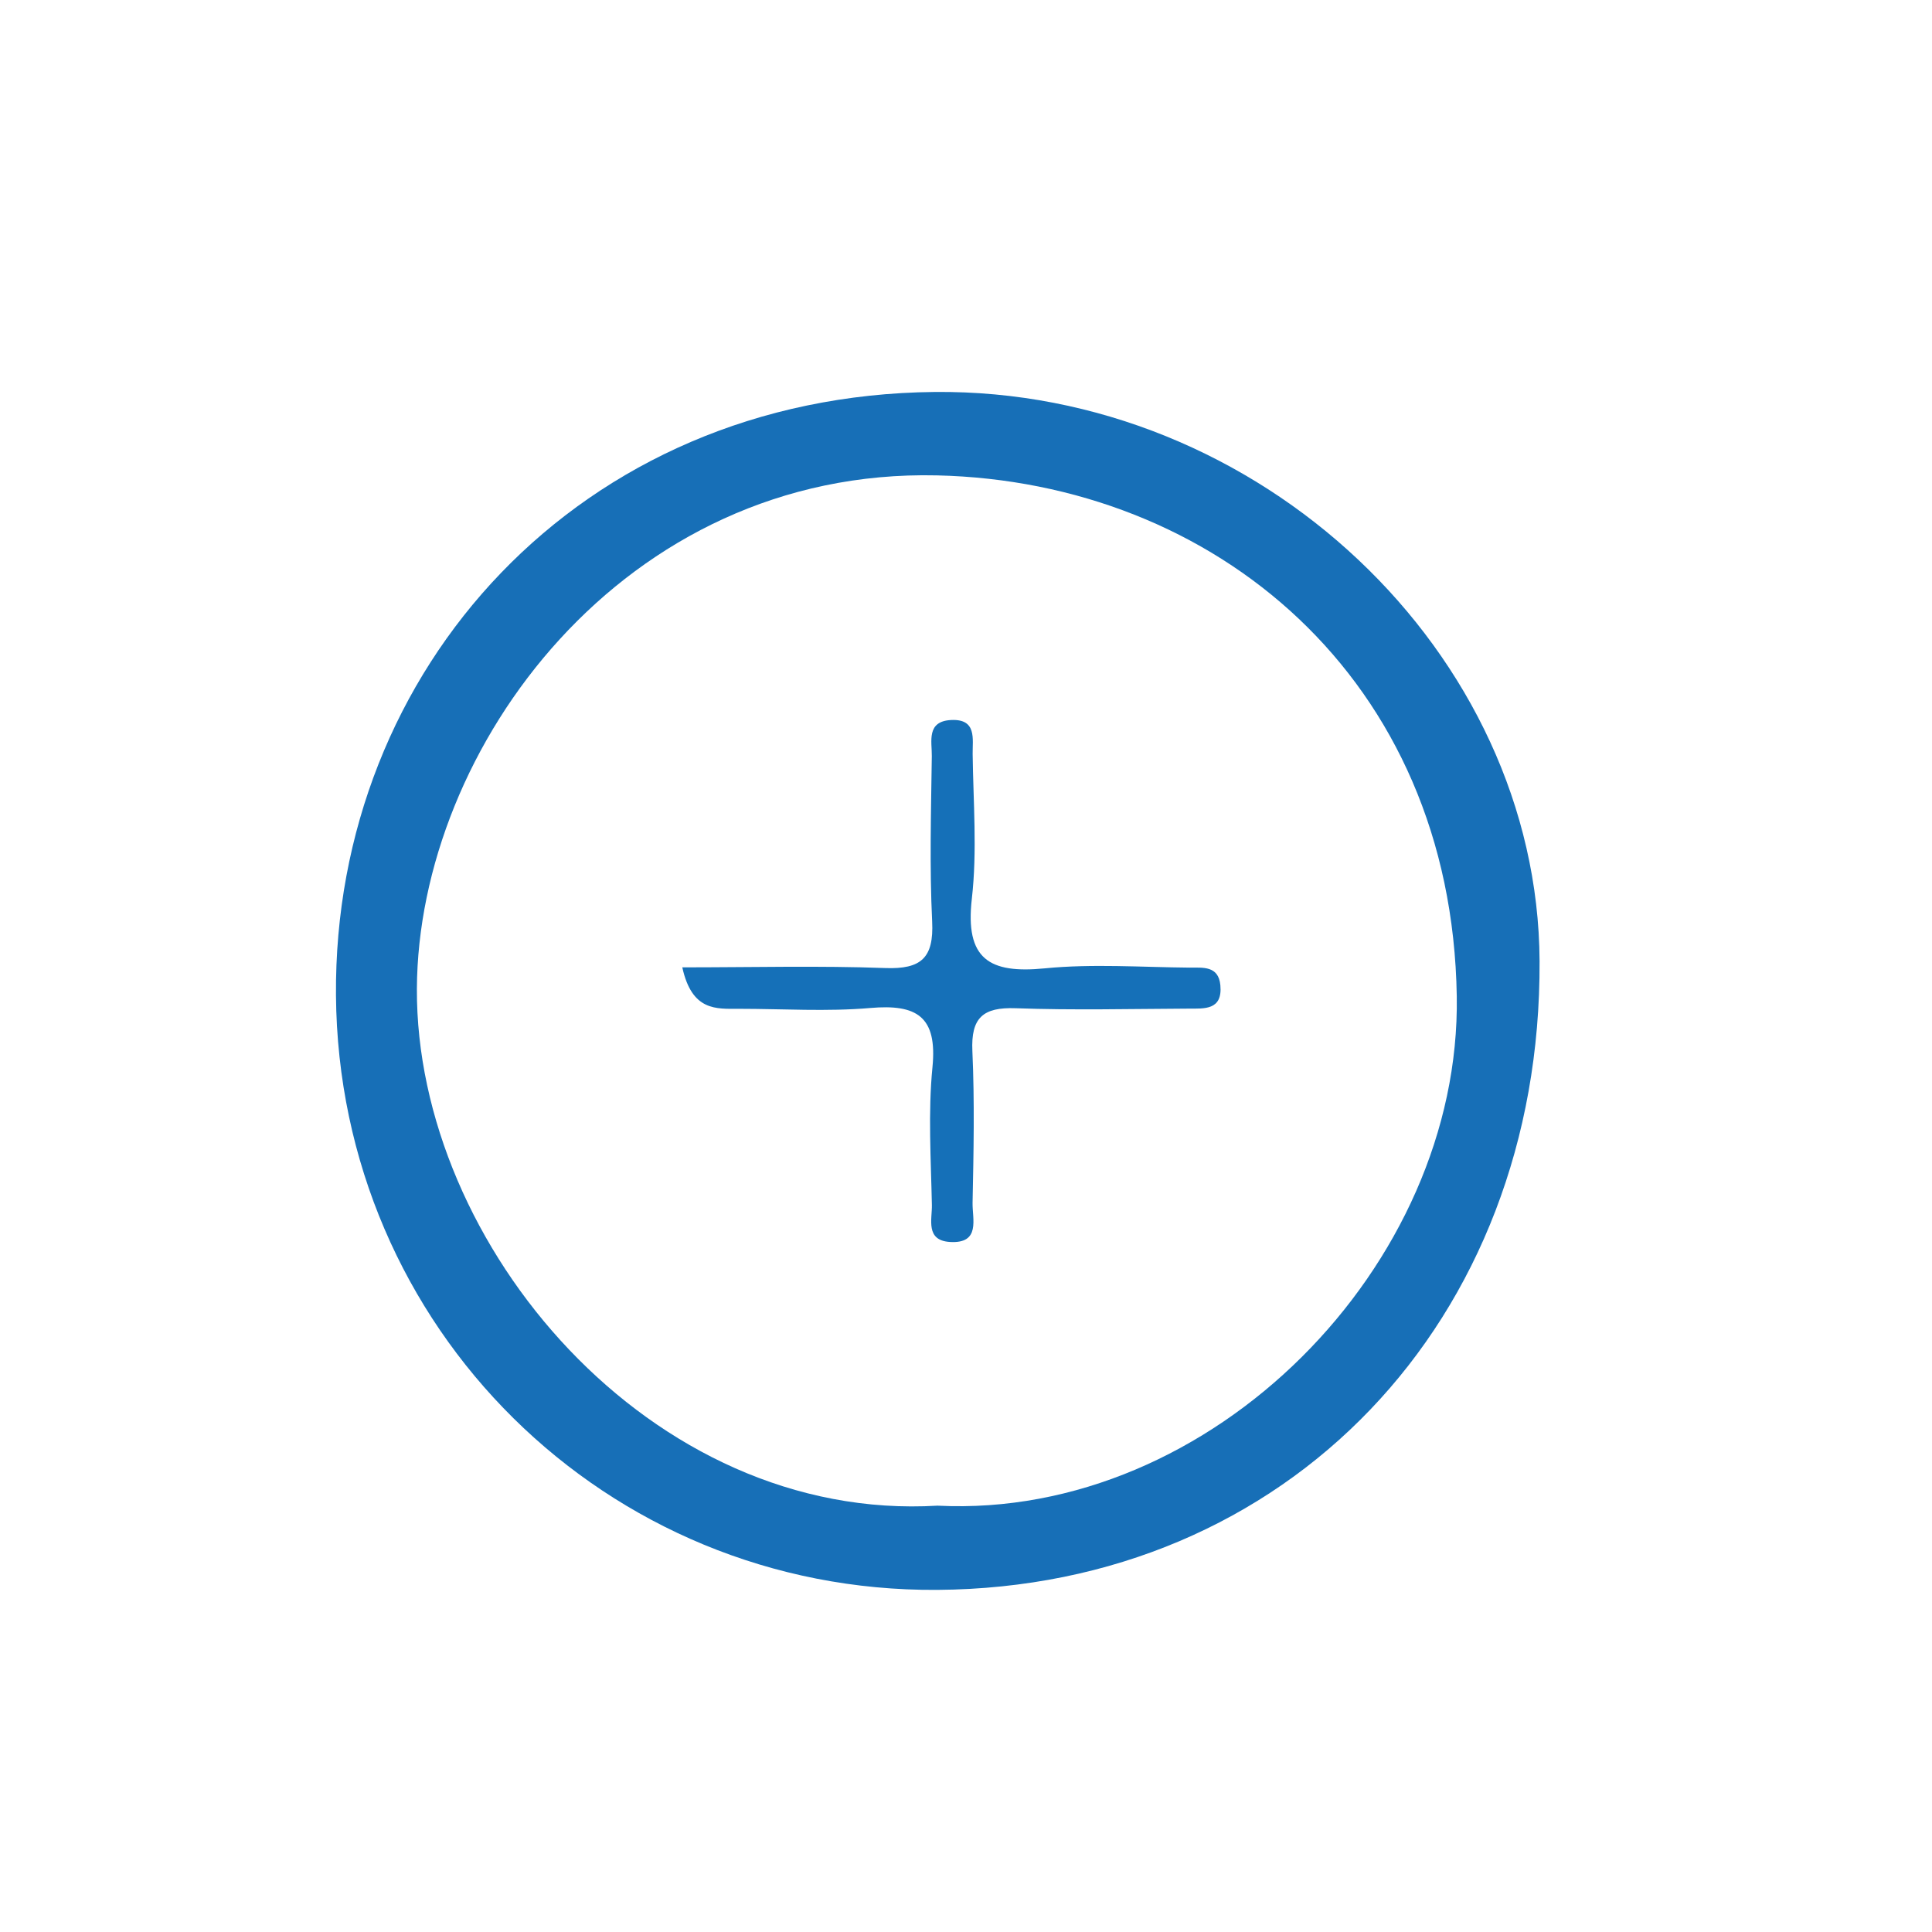 <?xml version="1.0" encoding="UTF-8"?><svg id="Ebene_6" xmlns="http://www.w3.org/2000/svg" viewBox="0 0 500 500"><rect x="0" y="0" width="500" height="500" fill="#333333" stroke="none"/><defs><style>.cls-1{fill:#fff;}.cls-2{fill:#1570b8;}.cls-3{fill:#176fb7;}</style></defs><path class="cls-1" d="M250,536.12c-99.51,0-199.02-.14-298.53,.23-8.94,.03-10.97-2.02-10.95-10.95,.31-175.03,.31-350.07,0-525.1-.02-8.93,2.02-10.96,10.95-10.94,199.02,.3,398.04,.3,597.06,0,8.94-.01,10.97,2.01,10.95,10.94-.31,175.03-.31,350.07,0,525.1,.02,8.93-2.01,10.98-10.95,10.95-99.51-.37-199.02-.23-298.53-.23Z"/><path class="cls-3" d="M242.57,411.46c-85.7,.59-154.94-67.77-155.62-153.86-.66-84.35,63.01-155.24,154.94-156.16,84.03-.84,156.15,67.55,156.55,147.28,.47,93.2-65.33,162.11-155.87,162.74Z"/><path class="cls-1" d="M242.72,389.66c-74.27,4.48-135.13-67.4-134.83-133.76,.28-62.31,53.53-134.75,134.62-132.87,71.64,1.66,133.2,52.39,134.5,134.82,1.1,69.63-63.3,135.33-134.29,131.82Z"/><path class="cls-2" d="M176.56,250.35c18.25,0,35.42-.45,52.56,.18,9.29,.34,12.58-2.62,12.12-12.04-.69-14.24-.28-28.55-.09-42.82,.05-3.76-1.47-9.02,5.02-9.33,6.68-.32,5.5,4.93,5.55,8.8,.16,12.49,1.2,25.12-.21,37.45-1.79,15.61,4.5,19.44,18.86,18.02,12.38-1.22,24.98-.3,37.49-.19,3.38,.03,7.5-.57,7.97,4.58,.59,6.51-4.19,6.01-8.31,6.03-14.89,.07-29.79,.44-44.65-.1-8.47-.31-11.62,2.45-11.22,11.09,.59,13.06,.32,26.17,.05,39.25-.09,4.16,2.16,10.64-5.85,10.15-6.41-.39-4.6-5.87-4.68-9.57-.24-11.89-1.01-23.88,.15-35.67,1.29-13.14-4.07-16.36-16.11-15.31-11.23,.97-22.61,.21-33.92,.21-5.92,0-12.2,.67-14.71-10.72Z"/></svg>